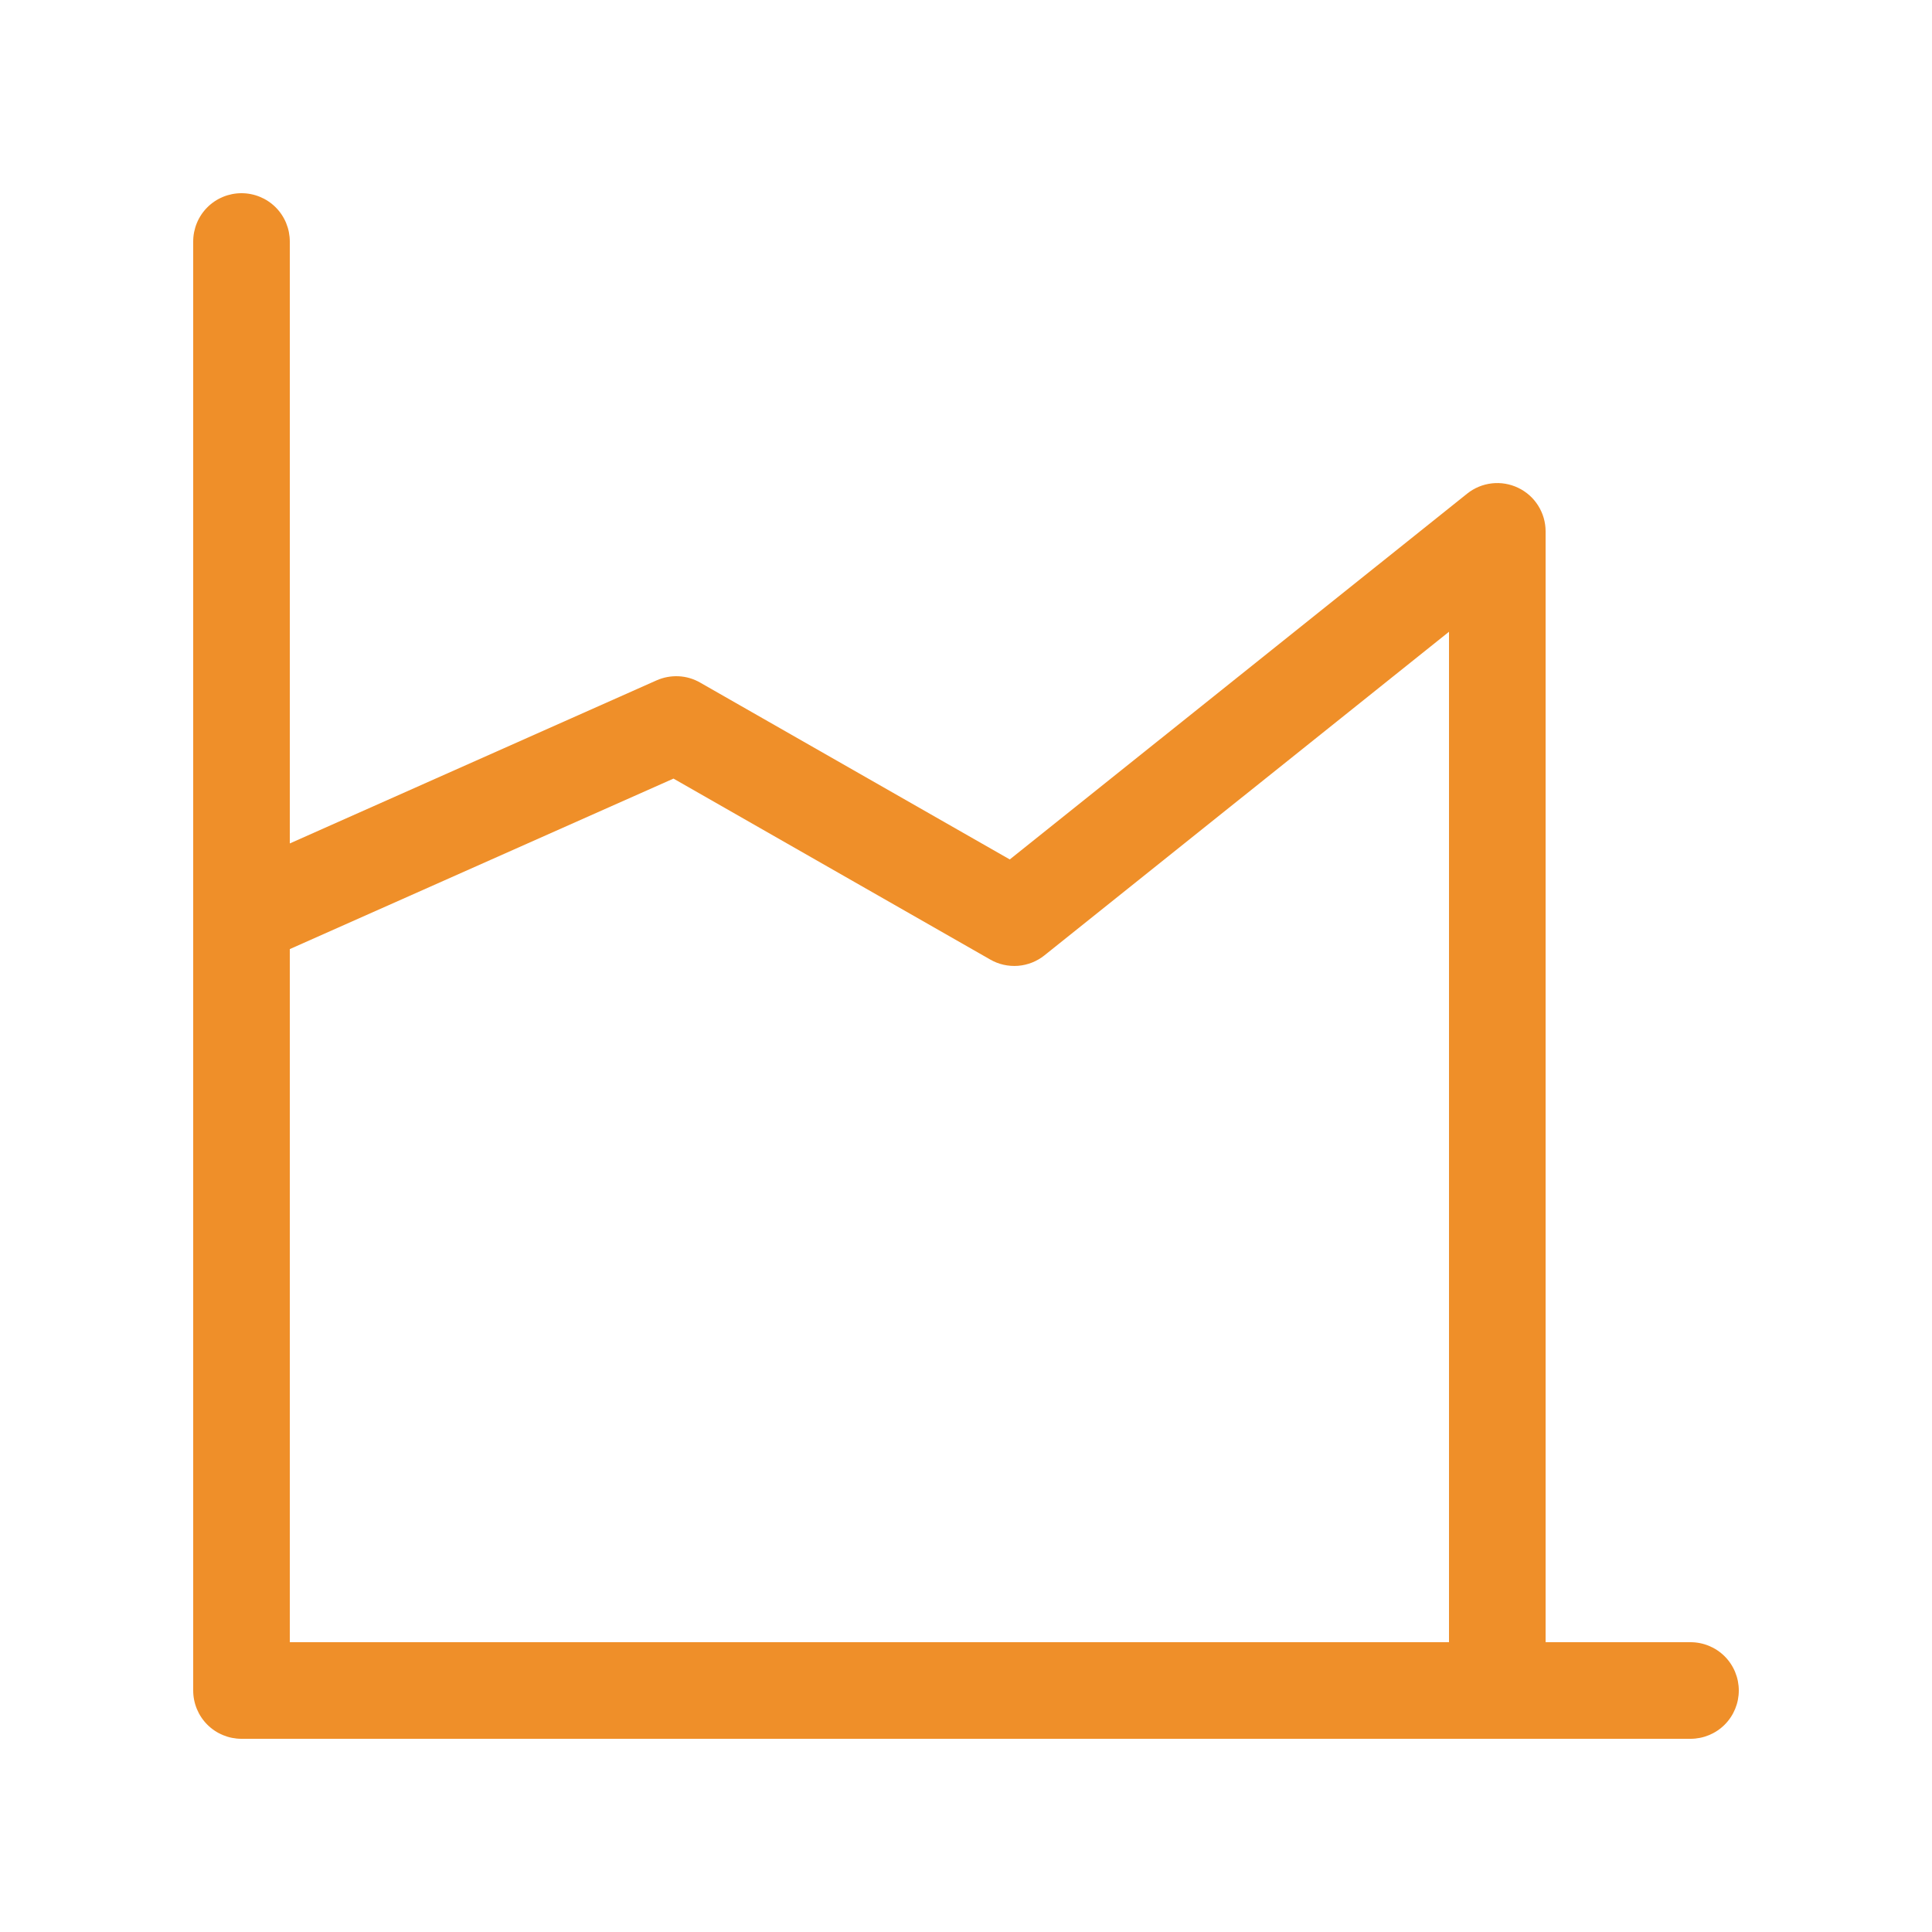 <svg width="32" height="32" viewBox="0 0 32 32" fill="none" xmlns="http://www.w3.org/2000/svg">
<g id="fluent:data-area-20-regular">
<path id="Vector" d="M4.8 4C4.8 3.788 4.716 3.584 4.566 3.434C4.416 3.284 4.212 3.2 4 3.2C3.788 3.2 3.584 3.284 3.434 3.434C3.284 3.584 3.2 3.788 3.2 4V28C3.2 28.212 3.284 28.416 3.434 28.566C3.584 28.716 3.788 28.8 4 28.8H28C28.212 28.8 28.416 28.716 28.566 28.566C28.716 28.416 28.8 28.212 28.8 28C28.8 27.788 28.716 27.584 28.566 27.434C28.416 27.284 28.212 27.2 28 27.2H25.6V8.8C25.6 8.649 25.557 8.502 25.477 8.375C25.397 8.247 25.282 8.145 25.146 8.08C25.011 8.015 24.859 7.989 24.71 8.006C24.56 8.023 24.418 8.082 24.301 8.176L16.725 14.235L11.597 11.306C11.488 11.243 11.366 11.207 11.24 11.201C11.115 11.195 10.99 11.218 10.875 11.269L4.8 13.97V4ZM4.8 15.72L11.155 12.896L16.403 15.894C16.542 15.974 16.702 16.009 16.862 15.997C17.022 15.984 17.174 15.924 17.299 15.824L24 10.464V27.2H4.8V15.72Z" fill="#EF8F29"/>
</g>
</svg>
